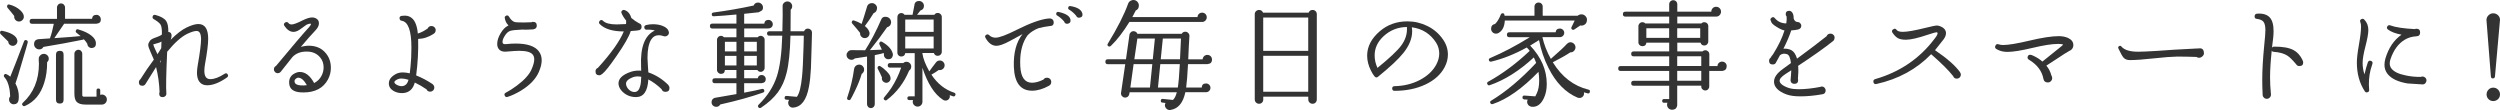 <?xml version="1.0" encoding="UTF-8"?>
<svg id="_レイヤー_2" data-name="レイヤー 2" xmlns="http://www.w3.org/2000/svg" width="620.36" height="27.3" viewBox="0 0 620.36 27.3">
  <defs>
    <style>
      .cls-1 {
        fill: #333;
        stroke-width: 0px;
      }
    </style>
  </defs>
  <g id="text">
    <g>
      <path class="cls-1" d="m4.3,9.98c.06.31,0,.59-.17.86-.17.26-.42.43-.73.51-.31.06-.6,0-.87-.17s-.43-.42-.46-.72v-.12l-1.91-1.88c-.14-.14-.18-.29-.15-.46.06-.31.24-.42.55-.35,2.28.48,3.53,1.27,3.74,2.35Zm2.58.55l-.03.12c-.06.29-.49,1.8-1.31,4.52-.85,2.94-1.42,4.79-1.71,5.54.58,1.08.86,2.19.84,3.33,0,.29-.02.56-.06.81-.12.64-.47.98-1.07,1.02-.33.04-.62-.05-.87-.26-.25-.21-.39-.48-.41-.81-.04-.33.05-.62.26-.87-.02-.66-.08-1.27-.17-1.83-.25-1.33-.66-2.3-1.22-2.9-.17-.17-.22-.36-.15-.55.13-.29.35-.37.64-.23.33.14.64.34.93.61.68-1.64,1.82-4.57,3.42-8.79.12-.29.32-.38.61-.26.25.1.35.28.29.55Zm-.96-6.29c-.04.33-.18.6-.44.81s-.53.31-.84.29c-.33-.02-.6-.15-.83-.41-.22-.25-.31-.54-.28-.87v-.09c-.23-.33-.78-1-1.65-2.03-.12-.16-.16-.31-.12-.46.08-.31.27-.43.58-.35,1.1.29,2.01.77,2.73,1.45.62.6.9,1.15.84,1.65Zm6.18,10.32c0,.35-.14.64-.41.87.02,1.84-.22,3.55-.72,5.13-.87,2.78-2.43,4.68-4.67,5.68l-.06.03c-.25.12-.45.09-.61-.09-.21-.23-.2-.45.03-.67,2.67-2.45,4-5.69,4-9.71,0-.39-.02-.71-.06-.99l.03-.09c-.06-.35.05-.66.32-.94.27-.28.58-.42.93-.42.33,0,.61.12.86.35.24.23.36.51.36.84Zm12.93-9.77c0,.66-.33,1.01-.99,1.07l-.12.03h-8l-2.44,3.57c2.96-.19,5.12-.37,6.5-.52-.17-.15-.5-.42-.99-.81-.19-.13-.25-.31-.17-.52.08-.31.27-.42.58-.32,1.43.41,2.54.94,3.33,1.59.7.58,1.05,1.18,1.07,1.8.04.74-.27,1.14-.93,1.22-.29.04-.56-.03-.8-.22s-.37-.43-.39-.74l-.03-.09c-.19-.35-.47-.71-.84-1.1-.06.02-.12.04-.17.06l-.03.03c-3.04.62-6.31,1.22-9.83,1.8l-.09.12c-.21.33-.53.49-.96.49-.35,0-.65-.13-.9-.38-.25-.25-.38-.55-.38-.9,0-.75.38-1.17,1.13-1.25.1-.02,1.04-.09,2.84-.2-.02-.08-.01-.14.03-.2.31-.83.61-1.97.9-3.42h-5.39c-.41,0-.61-.2-.61-.61s.2-.61.61-.61h6.18V1.86c0-.27.1-.51.29-.71.19-.2.43-.3.72-.3.27,0,.5.1.7.3.19.2.29.44.29.71v2.81h6.7c.06-.66.43-.99,1.1-.99.29,0,.54.11.75.32s.32.47.32.78Zm-9.25,19.95c0,.64-.31.96-.93.96s-.96-.32-.96-.96v-11.17c0-.64.32-.96.96-.96s.93.32.93.96v11.17Zm10.73-.03c0,.35-.12.64-.36.88-.24.24-.54.36-.88.36h-4.03c-1.08,0-1.84-.24-2.26-.72-.35-.41-.52-1.08-.52-2.03v-9.86c0-.27.1-.5.29-.7.19-.19.42-.29.7-.29s.5.1.68.29c.18.19.28.43.28.7v10.24c0,.27.15.41.44.41h3.1v-1.57c0-.31.15-.46.46-.46s.46.16.46.46v1.1c.14-.04.27-.06.41-.06.35,0,.64.12.88.36.24.24.36.54.36.88Z"/>
      <path class="cls-1" d="m56.48,18.44c.19.31.15.57-.15.78-1.86,1.3-3.49,1.94-4.9,1.94-.56,0-1.03-.12-1.42-.38-.75-.5-1.13-1.42-1.13-2.75,0-.52.06-1.1.17-1.74.56-3.19.84-5.37.84-6.55,0-1.37-.37-2.06-1.1-2.06-.52,0-1.29.23-2.29.7-1.47.7-3.14,2.19-5.02,4.47-.25,5.55-.32,8.99-.2,10.32v.06c.02.23-.06.43-.25.61-.18.17-.4.26-.65.26-.58,0-.87-.29-.87-.87,0-.14.03-.26.09-.38-.08-2.15-.37-4.21-.87-6.21-.21.35-1.08,1.74-2.61,4.18-.19.31-.45.46-.78.46-.58,0-.87-.29-.87-.87,0-.31.13-.56.38-.75,1-1.62,2.12-3.25,3.33-4.87-.02-.08-.29-.7-.81-1.86-.39-.85-.58-1.44-.58-1.77,0-.19.04-.37.12-.52l.12-.2c.15-.43.56-.75,1.22-.99.89-.33,1.39-.53,1.51-.61.12-.08.25-.16.41-.26.04-1.22-.07-2.04-.32-2.46-.21-.37-.78-.83-1.71-1.39-.25-.13-.34-.35-.26-.64.1-.35.33-.47.7-.38,1.31.35,2.19.84,2.64,1.48.39.56.57,1.47.55,2.73.54.04.81.35.81.93,0,.27-.08.61-.23,1.02,1.49-1.49,2.82-2.51,4-3.07,1.18-.56,2.14-.84,2.87-.84,1.62,0,2.44,1.22,2.44,3.65,0,1.33-.26,3.42-.78,6.26-.12.64-.17,1.21-.17,1.71,0,1.37.49,2.06,1.48,2.06s2.18-.44,3.54-1.33c.31-.21.57-.16.78.15Zm-16.41-8.12c-.31.19-.78.37-1.42.52-.14.04-.34.1-.61.17.02.21.17.62.46,1.22.19.41.39.81.58,1.22.35-.56.66-1.05.93-1.48l.06-1.65Zm-.2,4.64l-.15.23c.02.1.07.24.15.43v-.67Z"/>
      <path class="cls-1" d="m81.4,19.69c-1.16,2.17-3.2,3.25-6.12,3.25-.25,0-.51,0-.78-.03-1.7-.13-2.61-.84-2.73-2.12-.15-1.37.47-2.31,1.89-2.81.23-.08.48-.12.75-.12,1.37,0,2.55.92,3.54,2.75.83-.42,1.45-1.04,1.86-1.86.33-.64.49-1.31.49-2.03,0-.95-.27-1.75-.81-2.41-.79-.99-1.88-1.49-3.25-1.51-.77-.02-1.45.08-2.03.29-.64.23-1.18.58-1.62,1.04-.64.81-1.61,2.04-2.93,3.68-.19.23-.44.35-.73.35-.27,0-.5-.09-.68-.28-.18-.18-.28-.4-.28-.65,0-.41.17-.7.52-.87,4.12-4.95,6.86-8.17,8.24-9.66.31-.35.45-.61.44-.78-.21-.1-.59-.02-1.13.23-.54.41-1.09.8-1.65,1.19-.66.46-1.3.65-1.91.55-.7-.12-1.32-.6-1.89-1.45-.23-.33-.18-.61.15-.84.33-.21.61-.17.84.12.17.23.43.35.78.35.48,0,1.33-.31,2.55-.93,1.08-.54,1.92-.81,2.52-.81.48,0,.89.13,1.22.39.33.26.49.61.49,1.06,0,.58-.29,1.17-.87,1.77-1.01,1.04-2.21,2.41-3.62,4.09.75-.21,1.5-.31,2.23-.29,1.72.06,3.07.71,4.06,1.97.77.97,1.16,2.14,1.16,3.51,0,1.03-.23,1.97-.7,2.84Zm-5.25,1.45c-.7-1.24-1.41-1.86-2.15-1.86-.23,0-.45.11-.67.33-.21.22-.29.45-.23.68.08.54.58.84,1.51.9.54.04,1.05.02,1.54-.06Z"/>
      <path class="cls-1" d="m108.11,7.48c0,.39-.16.69-.49.9-1.22.81-2.5,1.24-3.86,1.28.08,2.98-.09,5.99-.49,9.05,1.41.56,2.77,1.29,4.09,2.17l.12.15c.19.17.29.41.29.7,0,.27-.1.51-.3.71-.2.2-.45.3-.74.3-.43,0-.73-.19-.9-.58-.97-.66-1.93-1.22-2.9-1.68-.45,1.64-1.41,2.51-2.9,2.61-.85.06-1.62-.11-2.32-.49-.81-.46-1.22-1.1-1.22-1.91,0-.87.52-1.61,1.57-2.23.52-.33,1.16-.49,1.91-.49.52,0,1.09.08,1.71.23.13-.95.25-2.22.35-3.83.04-.93.06-1.79.06-2.58,0-4.18-.8-6.39-2.41-6.64-.29-.04-.46-.2-.52-.49-.08-.41.09-.65.49-.72.27-.04.53-.06.78-.06.71,0,1.31.21,1.8.64.79.68,1.28,1.94,1.45,3.8.79-.23,1.6-.65,2.44-1.25.19-.41.5-.61.93-.61.29,0,.54.1.75.3.21.2.32.45.32.74Zm-6.73,12.32c-.68-.21-1.27-.32-1.77-.32-.37,0-.69.07-.96.2-.6.29-.86.56-.78.81.1.25.37.47.81.67.44.19.86.26,1.25.2.72-.12,1.2-.64,1.45-1.57Z"/>
      <path class="cls-1" d="m133.76,17.75c-.77,1.82-2.28,3.4-4.52,4.76-1.16.7-2.26,1.21-3.31,1.54-.29.1-.51,0-.67-.29-.17-.33-.1-.58.23-.75.85-.44,1.76-1.02,2.73-1.74,1.89-1.41,3.12-2.76,3.68-4.06.44-.99.67-1.82.67-2.49,0-.44-.11-.81-.32-1.1-.48-.68-1.61-1.01-3.39-1.01-.62,0-1.58.06-2.87.17l-.29.03c-1.2.1-1.94-.31-2.23-1.22-.06-.21-.09-.44-.09-.7,0-.81.28-1.68.83-2.61.55-.93,1.15-1.56,1.81-1.88l.17-.09c-.48-.42-.79-1.02-.93-1.8-.06-.25.03-.44.26-.58.33-.19.59-.13.78.2.42.73.9,1.18,1.42,1.33.25.08,1,.12,2.26.12.54,0,1.18-.02,1.91-.06.12-.06.24-.09.38-.09.62,0,.93.31.93.93,0,.5-.26.8-.78.9l-.12.03c-1.1.08-2.05.1-2.84.06-1.47.06-2.43.17-2.87.32-.5.17-.96.6-1.38,1.29-.42.69-.58,1.24-.48,1.67.06.27.36.38.9.32.81-.1,1.59-.14,2.35-.14,2.86,0,4.78.65,5.74,1.94.46.62.7,1.35.7,2.2s-.22,1.77-.67,2.81Z"/>
      <path class="cls-1" d="m159.21,6.64c0,.43-.19.71-.58.84-.1.06-.8.13-2.12.23-.39,1.32-1.57,3.38-3.54,6.21-1.66,2.42-2.83,3.89-3.51,4.41-.29.23-.53.35-.73.35-.64,0-.96-.32-.96-.96,0-.42.2-.72.61-.9,3.29-3.62,5.42-6.62,6.41-9.02-2.76,0-4.76-.61-5.97-1.83-.25-.25-.25-.52,0-.81.27-.27.54-.27.81,0,.6.6,1.73.9,3.39.9.52,0,1.3-.03,2.32-.09.04-.31.05-.6.03-.87-.54-.66-.93-1.29-1.16-1.89-.08-.21-.03-.4.15-.57.17-.16.37-.22.58-.16.85.27,1.42.93,1.71,1.97.58.5,1.21.94,1.89,1.31.44.13.67.42.67.87Zm6.93,15.14c0,.68-.34,1.01-1.02,1.01-.48,0-.8-.22-.96-.67-1.04-1-2.14-1.81-3.28-2.41-.16,2.92-1.17,4.38-3.05,4.38-1.3,0-2.41-.43-3.33-1.3-.58-.56-.92-1.17-1.01-1.83-.16-1.35.88-2.41,3.1-3.16.81-.25,1.65-.34,2.52-.26,0-.33-.01-.7-.03-1.1-.21-4.76.93-7.71,3.42-8.87-.58-.17-1.25-.24-2-.2-.33.02-.53-.13-.61-.46-.08-.35.08-.58.46-.7.52-.13,1.08-.2,1.68-.2.91,0,1.7.14,2.38.41.93.35,1.45.88,1.57,1.59.04.29-.05.54-.28.74s-.47.29-.74.28l-.41-.09c-.33-.13-.69-.2-1.07-.2-.81,0-1.45.37-1.91,1.1-.6.99-.9,2.49-.9,4.52,0,.39.03.99.09,1.8.04.52.08,1.12.12,1.8,1.86.64,3.51,1.68,4.96,3.13l.06.12c.15.19.23.39.23.58Zm-7.02-2.73c-.75-.15-1.45-.12-2.09.12-1.2.46-1.76,1.04-1.68,1.74.08.52.32.97.73,1.35.41.38.86.57,1.36.57.7,0,1.17-.49,1.42-1.48.15-.5.24-1.27.26-2.29Z"/>
      <path class="cls-1" d="m191.77,6c0,.29-.1.54-.3.74-.2.2-.45.3-.74.3l-.06.03h-6v2.17h3.36c.19-.23.44-.35.75-.35.25,0,.47.1.67.29.19.19.29.42.29.7v6.96c0,.27-.1.5-.29.7-.19.19-.42.29-.67.29-.37,0-.65-.15-.84-.46h-3.28v2.06h3.36c.12-.54.44-.81.99-.81.27,0,.51.1.71.3s.3.44.3.71c0,.58-.3.91-.9.99l-.17.03h-4.29v2.35c1.97-.37,3.44-.68,4.41-.93.31-.06.5.06.58.35.06.27-.04.45-.29.55-3,1.06-6.54,2.05-10.64,2.96l-.03.06c-.21.35-.53.52-.96.52-.33,0-.6-.11-.83-.33s-.33-.49-.33-.8c0-.56.27-.93.81-1.1.85-.14,2.64-.45,5.36-.93v-2.7h-5.36c-.41,0-.61-.2-.61-.61s.2-.61.61-.61h5.36v-2.06h-2.87c-.02.64-.34.96-.96.96-.27,0-.5-.1-.7-.29-.19-.19-.29-.42-.29-.67v-7.48c0-.27.1-.5.29-.7.19-.19.43-.29.7-.29.29,0,.53.12.73.35h3.1v-2.17h-5.97c-.41,0-.61-.2-.61-.61s.2-.61.61-.61h5.97v-2.26c-2.2.21-4.08.36-5.63.44-.31.02-.47-.13-.49-.44-.02-.29.12-.45.41-.49,3.44-.46,6.78-1.04,10-1.74l.06-.15c.21-.39.55-.58,1.02-.58.33,0,.61.12.86.36s.36.53.36.86c0,.39-.12.65-.36.8-.24.15-.48.28-.71.39-.52.06-1.72.18-3.6.38v2.44h4.99c.08-.62.43-.93,1.04-.93.29,0,.54.11.75.32.21.21.32.46.32.75Zm-9.02,6.76v-2.38h-2.87v2.38h2.87Zm0,3.48v-2.38h-2.87v2.38h2.87Zm5.05-3.48v-2.38h-3.13v2.38h3.13Zm0,3.48v-2.38h-3.13v2.38h3.13Zm13.69-8.09l-.09,3.36c-.06,2.59-.12,4.4-.17,5.42-.1,1.88-.26,3.4-.49,4.58-.6,3.31-1.9,5.04-3.92,5.19-.41.04-.74-.12-1.01-.46-.16-.21-.23-.46-.23-.73s.08-.51.23-.72l-.7-.06c-.31-.02-.44-.18-.41-.49.02-.31.18-.45.49-.44l2.55.23c.62-.83,1.04-2.5,1.28-5.02.15-1.41.28-3.93.38-7.57l.06-2.58h-3.31c-.1,4.02-.42,7.1-.96,9.22-.46,1.9-1.19,3.51-2.19,4.86-1,1.34-2.38,2.61-4.16,3.79-.23.13-.44.12-.61-.06-.21-.23-.21-.45,0-.67,2.2-2.15,3.72-4.5,4.55-7.08.75-2.32,1.2-5.67,1.33-10.06h-3.19c-.39,0-.58-.18-.58-.55s.19-.55.58-.55h3.22c.08-3.11.1-5.15.06-6.12v-.09c-.02-.33.09-.61.33-.84.24-.23.53-.35.86-.35s.61.12.84.35c.23.23.35.51.35.84,0,.35-.13.64-.38.87,0,2.19,0,3.96-.03,5.34h3.36c.17-.45.5-.67.99-.67.27.02.5.13.7.33.19.2.28.44.26.71Z"/>
      <path class="cls-1" d="m221.53,13.86c-.14.56-.49.84-1.07.84-.37,0-.66-.13-.88-.41-.22-.27-.29-.58-.22-.93l-.12-.2c-.12.08-.84.25-2.17.52v12.18c0,.25-.09.47-.28.67-.18.19-.41.29-.68.29s-.5-.1-.68-.29c-.18-.19-.28-.42-.28-.67v-11.83c-1.01.17-2.01.33-3.02.46-.23.23-.51.35-.84.35s-.61-.12-.86-.35c-.24-.23-.36-.52-.36-.87,0-.27.1-.51.29-.72.23-.31.55-.46.96-.46,1.04.02,2.17.03,3.36.03,1.39-2.17,2.74-4.74,4.03-7.71.19-.46.61-.66,1.25-.58.37.06.66.23.88.51.22.28.31.6.28.97-.08.58-.41.95-.99,1.1-1.14,1.66-2.56,3.56-4.26,5.68,1.06-.02,2.05-.06,2.96-.12-.23-.5-.44-.95-.61-1.33-.06-.15-.05-.3.03-.44.15-.27.37-.33.64-.17,1.49.87,2.37,1.84,2.64,2.9.06.19.06.39,0,.58Zm-7.1,3.39c0,.46-.2.83-.61,1.1-.37,1.28-.93,2.69-1.68,4.23-.52,1.08-.88,1.77-1.07,2.06-.14.19-.32.25-.55.17-.29-.1-.39-.29-.29-.58.83-2.42,1.4-4.79,1.71-7.13.06-.35.23-.63.52-.84.21-.15.45-.23.72-.23.35,0,.64.12.88.36.24.24.36.53.36.86Zm3.19-15.2c0,.6-.28,1.01-.84,1.22-.68,1.12-1.4,2.18-2.17,3.19.54.43.9.88,1.07,1.36.04.12.07.21.09.29.04.31-.04.6-.23.87-.19.27-.45.42-.78.46-.37.06-.69-.04-.97-.3-.28-.26-.4-.58-.36-.97-.48-.62-1.13-1.39-1.94-2.32-.14-.12-.17-.26-.12-.44.1-.31.29-.42.58-.32.6.19,1.22.47,1.86.84.33-.95.75-2.3,1.28-4.06.08-.41.26-.71.55-.9.21-.14.45-.2.73-.2.35,0,.65.13.9.38.25.25.38.55.38.9Zm3.36,17.6c-.06.29-.21.52-.45.7-.24.17-.51.23-.8.17-.29-.06-.53-.21-.71-.45-.18-.24-.24-.51-.16-.8v-.03c-.25-.62-.6-1.34-1.04-2.17-.1-.15-.1-.31,0-.46.15-.27.37-.33.64-.17.44.25.94.65,1.48,1.19.64.64.98,1.14,1.01,1.51.04.19.05.37.03.52Zm5.13-3.13c0,.44-.17.78-.52,1.01-1.28,3.04-3.13,5.47-5.57,7.31-.17.14-.37.11-.58-.07-.21-.18-.21-.4,0-.65.75-.91,1.33-1.67,1.74-2.29,1.02-1.58,1.84-3.27,2.44-5.05h-2.75c-.39,0-.58-.18-.58-.55,0-.39.19-.58.58-.58h3.28c.21-.21.47-.32.78-.32.33,0,.61.12.84.35.23.23.35.51.35.84Zm10.96,7.08c-.1.29-.3.39-.61.29-.25-.08-.52-.17-.81-.29.02.02.03.05.03.09.06.29,0,.56-.17.81-.17.25-.41.4-.7.44-.27.06-.55-.01-.84-.2-2.09-1.35-3.78-3.99-5.07-7.92v8.44c0,.33-.12.61-.35.84-.23.23-.51.35-.84.35s-.61-.12-.86-.35c-.24-.23-.36-.51-.36-.84,0-.15.03-.3.09-.43h-.96c-.31,0-.46-.15-.46-.46s.15-.46.46-.46h1.36v-10.73h-2.35c-.08.56-.41.84-.99.84-.27,0-.5-.09-.68-.28-.18-.18-.28-.41-.28-.68V4.23c0-.27.09-.5.28-.7.18-.19.41-.29.68-.29.35,0,.62.14.81.43h2v-.03c.02-.16.16-.92.44-2.29.06-.73.45-1.1,1.19-1.1.33,0,.61.12.84.35.23.23.35.51.35.84,0,.62-.29,1-.87,1.16-.21.29-.49.65-.84,1.07h4.29c.21-.31.49-.46.84-.46.27,0,.51.1.71.3.2.2.3.44.3.71v8.61c0,.29-.1.53-.3.73-.2.19-.44.29-.71.29-.48,0-.8-.23-.96-.7h-2.84v.12c.17,1.24.74,2.72,1.71,4.44.46-.66,1.03-1.42,1.71-2.29.23-.27.53-.41.9-.41.33,0,.61.12.84.35.23.23.35.51.35.84s-.12.61-.35.84c-.23.23-.51.35-.84.35-.1,0-.18,0-.26-.03-.56.41-1.17.79-1.83,1.16,1.49,2.24,3.36,3.73,5.63,4.47.31.1.42.3.32.61Zm-5.39-15.69v-3.07h-7.05v3.07h7.05Zm0,4.12v-2.96h-7.05v2.96h7.05Z"/>
      <path class="cls-1" d="m261.49,5.51c0,.64-.33.96-.99.96h-.06c-.95.12-1.86.29-2.73.52-1.02.39-1.9.94-2.61,1.65l-.09.09c-1.24,1.68-1.86,3.91-1.86,6.67,0,.37,0,.73.03,1.1.15,2.69,1.12,4.03,2.9,4.03.85,0,1.8-.26,2.84-.78.21-.31.5-.46.87-.46.31,0,.57.1.77.3s.3.45.3.74c0,.45-.19.76-.58.96-1.47.81-2.86,1.22-4.18,1.22-2.86,0-4.37-1.97-4.52-5.92-.12-3.46.6-6.17,2.15-8.12-.72.41-1.79.99-3.22,1.75-1.43.76-2.51,1.15-3.25,1.15-1.08,0-1.99-.67-2.73-2-.17-.31-.1-.56.23-.75.25-.14.47-.11.67.09.44.43.99.64,1.62.64.93,0,2.69-.66,5.28-1.97,3.33-1.66,5.92-2.59,7.77-2.78.39-.04.66-.02.81.06.37.17.55.46.55.87Zm4.15-.61c.08.56-.15.89-.7.99-.45.08-.74-.12-.9-.58-.56-.64-1.14-1.13-1.74-1.48-.17-.1-.24-.26-.2-.49.06-.31.24-.43.55-.38,1.72.37,2.7.95,2.93,1.74l.06.2Zm2.96-1.48c.1.56-.14.88-.7.96-.41.08-.7-.09-.87-.49-.54-.64-1.11-1.13-1.71-1.48-.21-.12-.3-.28-.26-.49.06-.33.24-.46.55-.41,1.66.27,2.64.84,2.93,1.71l.06.2Z"/>
      <path class="cls-1" d="m300.75,14.76c0,.7-.35,1.07-1.04,1.13-.06.02-.11.03-.15.03h-4.76c-.14,2.63-.29,4.56-.46,5.8h3.86c.04-.68.4-1.01,1.07-1.01.31,0,.57.11.78.32.21.21.32.46.32.75,0,.31-.11.57-.32.78-.21.21-.47.32-.78.32h-5.13c-.56,2.67-1.81,4.14-3.74,4.41-.44.06-.81-.11-1.1-.49-.29-.39-.32-.8-.09-1.25l-.75-.09c-.31-.02-.44-.18-.41-.49.02-.31.18-.45.49-.43l2.52.26c.41-.37.73-1,.96-1.91h-11.72l-.06.44c-.06.29-.2.52-.42.68-.22.17-.48.23-.77.19-.27-.04-.49-.17-.67-.39-.17-.22-.24-.48-.2-.77l1.04-7.11h-4.32c-.41,0-.61-.2-.61-.61s.2-.61.61-.61h4.5l.87-6.09c.04-.27.17-.49.39-.67s.48-.24.77-.2c.39.06.66.27.81.64h10.99c.21-.37.53-.54.96-.52.27.02.5.13.7.35.19.21.28.46.26.75-.1,1.35-.19,3.23-.29,5.63v.12h3.57c.02-.31.14-.57.36-.78s.49-.32.8-.32c.33,0,.6.11.83.33.22.22.33.5.33.83Zm-1.3-10.47c0,.31-.11.58-.33.81-.22.23-.5.35-.83.35h-18.04c-1.57,2.53-3.08,4.5-4.55,5.89l-.03.03c-.21.19-.42.23-.61.12-.27-.17-.33-.39-.17-.64,2.4-3.92,4.08-7.24,5.05-9.95.13-.39.42-.66.84-.81.14-.06.29-.09.46-.09.39,0,.71.14.97.41.26.27.39.59.39.96,0,.6-.26,1.01-.78,1.25-.25.52-.53,1.06-.84,1.62h16.18c0-.31.11-.57.33-.78.22-.21.49-.32.8-.32.33,0,.6.11.83.33.22.22.33.5.33.83Zm-13.51,11.63h-4.64l-.81,5.8h4.87v-.06l.58-5.74Zm.64-6.35h-4.35l-.75,5.13h4.58l.52-5.13Zm6.18,6.35h-4.84l-.58,5.8h4.93c.19-1.18.36-3.11.49-5.8Zm.29-6.35h-4.5l-.52,5.13h4.79v-.2c.04-1.06.12-2.71.23-4.93Z"/>
      <path class="cls-1" d="m326.75,24.68c0,.31-.1.57-.3.77s-.45.3-.74.3-.54-.1-.75-.3c-.21-.2-.32-.46-.32-.77v-.7h-11.17v.7c0,.31-.1.57-.3.77-.2.2-.45.3-.74.3s-.54-.1-.75-.3c-.21-.2-.32-.46-.32-.77V3.51c0-.29.11-.54.32-.74.21-.2.46-.3.75-.3.46,0,.79.22.99.67h11.31c.17-.44.5-.67.99-.67.29,0,.54.1.74.3s.3.45.3.74v21.17Zm-2.12-12.06V4.35h-11.17v8.27h11.17Zm0,10.15v-8.93h-11.17v8.93h11.17Z"/>
      <path class="cls-1" d="m358.49,16.65c-.95,1.82-2.53,3.25-4.76,4.31-2.22,1.05-4.79,1.58-7.69,1.58-.37,0-.56-.19-.58-.58,0-.37.19-.56.58-.58,2.3-.04,4.39-.55,6.26-1.52,1.88-.98,3.24-2.25,4.09-3.81.5-.93.75-1.86.75-2.78s-.25-1.83-.75-2.64c-1.41-2.22-3.43-3.51-6.06-3.86.06.35.09.68.09.99,0,1.78-.73,3.58-2.18,5.39-1.22,1.53-3.33,3.5-6.32,5.92-.29.23-.56.2-.81-.09-.31-.35-.62-.84-.93-1.48-.62-1.24-.93-2.46-.93-3.68,0-2.24,1.04-4.26,3.13-6.06,1.91-1.64,4.21-2.46,6.87-2.46,1.74,0,3.39.39,4.96,1.16s2.84,1.87,3.83,3.28c.83,1.18,1.25,2.45,1.25,3.8,0,1.06-.27,2.11-.81,3.13Zm-9.37-9.95c-2.26.02-4.21.8-5.86,2.35-1.43,1.35-2.15,2.92-2.15,4.7,0,1.04.23,2.08.7,3.1,2.96-2.4,4.92-4.24,5.89-5.54,1.06-1.43,1.54-2.97,1.42-4.61Z"/>
      <path class="cls-1" d="m394.52,22.82c-.08.31-.26.42-.55.35s-.6-.16-.93-.26c.02.12.03.23.03.35-.02.31-.15.57-.38.77s-.5.29-.81.28c-.14,0-.26-.03-.38-.09v.03c-3.02-1.28-5.43-3.74-7.25-7.4-1.1-2.17-1.88-4.47-2.35-6.9-.68.44-1.41.9-2.2,1.36,2.74,2.88,4.12,6.06,4.12,9.54,0,1.37-.25,2.56-.75,3.57-.75,1.55-1.78,2.23-3.07,2.06l-.12-.03c-.41-.12-.69-.36-.84-.73-.14-.33-.12-.66.06-.99l-.87-.06c-.31-.04-.45-.21-.44-.52.02-.31.18-.45.49-.44l2.7.2s.15-.28.38-.78c.39-.81.58-1.87.58-3.16,0-.72-.06-1.43-.17-2.15-3.98,4.12-7.76,6.79-11.34,8-.25.08-.44,0-.58-.2-.15-.27-.1-.48.17-.64,3.61-2.17,7.34-5.29,11.17-9.37-.17-.48-.37-.94-.58-1.36-3.6,3.33-7.25,5.63-10.96,6.9-.23.08-.42,0-.55-.23-.15-.27-.1-.48.17-.64,3.54-1.95,6.98-4.5,10.32-7.66-.21-.29-.45-.57-.73-.84-3,1.66-5.94,2.83-8.82,3.51-.25.06-.44-.03-.55-.26-.12-.29-.03-.49.26-.61,3.21-1.37,6.5-3.1,9.86-5.19h-5.07c-.41,0-.61-.2-.61-.61s.2-.61.61-.61h11.48c.08-.62.44-.93,1.07-.93.29,0,.54.11.75.32.21.21.32.46.32.75s-.11.54-.32.75c-.21.21-.46.32-.75.32h-4.35c.39,1.76,1.08,3.56,2.09,5.39,2.15-1.88,3.44-3.08,3.89-3.62l.09-.09c.23-.23.49-.37.78-.41.35-.02.65.08.91.3.26.22.41.51.45.86.02.37-.1.69-.35.96-.25.27-.56.4-.93.38-1.01.68-2.46,1.5-4.35,2.46,2.24,3.63,5.19,5.9,8.84,6.79.31.06.43.24.35.55Zm-.73-17.86c0,.66-.31,1.1-.93,1.33-.23.08-.47.09-.72.03-.54.39-1.04.72-1.51,1.01-.15.1-.31.11-.46.03-.27-.15-.34-.37-.2-.64.14-.25.4-.79.78-1.62h-17.34c-.08,1.47-.56,2.47-1.45,3.02-.21.16-.45.23-.73.23-.35,0-.64-.12-.87-.35-.23-.23-.35-.52-.35-.87,0-.66.33-1.05.99-1.19.54-.52,1.02-1.31,1.42-2.35.06-.15.17-.25.35-.29.31-.06.49.07.55.38,0,.02,0,.1.03.23h7.42V1.65c0-.29.1-.53.29-.73.19-.19.44-.29.73-.29s.53.1.73.29c.19.19.29.44.29.73v2.26h8.67c.27-.23.58-.35.93-.35.39,0,.72.13.99.41.27.27.41.6.41.99Z"/>
      <path class="cls-1" d="m428.46,16.44c0,.68-.35,1.06-1.04,1.16h-3.28v3.86c0,.27-.1.5-.29.7-.19.19-.43.29-.7.29s-.5-.1-.7-.29-.29-.42-.29-.7v-.2h-5.97v4.84c-.1.75-.52,1.13-1.28,1.13-.35,0-.64-.12-.88-.36-.24-.24-.36-.54-.36-.88,0-.17.03-.34.09-.49h-.84c-.31,0-.46-.16-.46-.46s.15-.46.46-.46h1.28v-3.31h-8.82c-.41,0-.61-.2-.61-.61s.2-.61.61-.61h8.82v-2.44h-12.04c-.41,0-.61-.2-.61-.61s.2-.61.61-.61h12.04v-2.41h-8.82c-.41,0-.61-.2-.61-.61s.2-.61.61-.61h8.82v-2.17h-5.66c-.06.58-.39.87-.99.87-.27,0-.5-.09-.7-.28s-.29-.41-.29-.68v-4c0-.27.1-.5.29-.7.19-.19.43-.29.7-.29.29,0,.53.11.73.32h5.92v-1.71h-10.88c-.41,0-.61-.2-.61-.61s.2-.61.61-.61h10.88v-1.83c0-.29.1-.53.29-.73.19-.19.42-.29.7-.29.29,0,.53.1.73.29.19.19.29.44.29.73v1.83h8.44c0-.35.12-.64.35-.87.23-.23.51-.35.84-.35.35,0,.64.12.87.35.23.23.35.52.35.87,0,.33-.12.61-.35.86-.23.24-.52.36-.87.36h-9.63v1.71h5.97c.19-.21.44-.32.73-.32.27,0,.5.09.7.28.19.18.29.41.29.68v3.83c0,.27-.1.5-.29.7-.19.19-.43.29-.7.29-.48,0-.79-.23-.93-.7h-5.77v2.17h6.26c.19-.19.43-.29.7-.29s.5.1.7.29c.19.19.29.43.29.7v2.93h2.03c0-.31.11-.57.33-.78.22-.21.49-.32.8-.32.33,0,.6.11.83.33.22.22.33.5.33.83Zm-14.27-7.05v-2.38h-5.66v2.38h5.66Zm7.71,0v-2.38h-5.71v2.38h5.71Zm.26,6.99v-2.41h-5.97v2.41h5.97Zm0,3.65v-2.44h-5.97v2.44h5.97Z"/>
      <path class="cls-1" d="m455.22,9.4c0,.35-.12.61-.35.78-1.97,1.59-4.86,3.64-8.67,6.15.08,1.02.06,2.1-.06,3.22.04.1.06.19.06.29,0,.64-.31.96-.93.96-.58,0-.9-.28-.96-.84l.03-.32c.06-.48.11-1.22.15-2.2-.27.17-.74.47-1.39.9-1.12.72-1.61,1.34-1.48,1.88.1.43.51.82,1.23,1.19s1.47.59,2.25.67c.37.04.77.06,1.22.06,1.58,0,3.38-.19,5.39-.58.12-.06.23-.09.35-.09.27,0,.5.1.68.29.18.19.28.42.28.67,0,.56-.27.88-.81.96-1.97.35-3.78.52-5.42.52-.75,0-1.42-.04-2-.12-1.08-.15-2.07-.51-2.96-1.07-1.08-.68-1.62-1.5-1.62-2.46,0-1.04.72-2.09,2.17-3.13l2.03-1.48c-.15-1.29-.47-2.03-.96-2.2-.7-.23-1.29-.14-1.77.26-.31.6-.62,1.17-.93,1.71-.15.39-.44.58-.84.58-.62,0-.93-.31-.93-.93,0-.29.12-.52.35-.7.17-.31.39-.61.64-.9,1.35-2.17,2.3-4.14,2.84-5.92-.46-.06-1.11-.35-1.94-.87-.93-.56-1.39-1.03-1.39-1.42-.25-.31-.22-.59.09-.84.31-.25.59-.22.84.09.72.85,1.66,1.29,2.84,1.3.1-.64.13-1.2.09-1.68l-.03-.06c-.14-.15-.2-.34-.2-.55,0-.56.29-.84.87-.84.23,0,.43.09.61.26.35.35.51.9.49,1.65.17.54.47.83.9.87h.06c.25,0,.47.09.65.28.18.18.28.4.28.65,0,.48-.26.79-.78.93-.39.1-.96.17-1.71.23-.43,1.31-1.07,2.83-1.94,4.55.5-.06,1.02,0,1.54.17.85.25,1.46,1.02,1.83,2.29,2.84-2.09,5.29-3.94,7.34-5.57.17-.42.49-.64.96-.64.29,0,.54.1.74.3s.3.45.3.74Z"/>
      <path class="cls-1" d="m486.57,18.5c0,.29-.1.53-.29.72-.19.19-.44.29-.73.29-.44,0-.74-.21-.9-.64-1.1-1.41-2.92-3.22-5.45-5.42-3.6,3.71-8.12,6.18-13.57,7.39-.41.1-.66-.06-.75-.46-.08-.39.07-.64.44-.75,6.11-1.76,11.01-5.08,14.7-9.98.08-.13.15-.22.2-.26.43-.56.62-.97.58-1.22,0-.06-.09-.12-.26-.17-.17,0-.86.19-2.06.58-2.49.85-4.34,1.28-5.54,1.28-.85,0-1.51-.13-1.99-.39-.47-.26-.94-.75-1.41-1.46-.12-.31-.04-.55.23-.72.35-.25.63-.21.86.12.22.33.75.49,1.58.49,1.06,0,2.93-.33,5.6-.99,1.53-.39,2.48-.58,2.87-.58.15,0,.29.02.41.06,1.2.37,1.8.99,1.8,1.86,0,.58-.31,1.23-.93,1.94-.39.52-.99,1.28-1.8,2.26,3,2.03,5.06,3.85,6.21,5.45l.06.15c.1.16.15.31.15.46Z"/>
      <path class="cls-1" d="m514.49,11.17c0,.72-.38,1.23-1.13,1.54-.33.16-1.42.85-3.28,2.09-1.04.68-1.81,1.17-2.29,1.48.62.75,1.03,1.57,1.25,2.44.14.19.2.42.2.67,0,.29-.11.54-.32.75-.21.21-.46.32-.75.32-.62,0-.99-.29-1.1-.87-.35-1.95-1.56-3.55-3.62-4.79-.29-.17-.39-.42-.29-.75.1-.33.32-.48.67-.46.17,0,.53.13,1.07.41.7.35,1.33.77,1.91,1.28l4.76-3.83c.17-.13.3-.27.38-.41-.25-.1-.68-.14-1.28-.14-1.47,0-3.58.33-6.34.99-2.75.66-4.83.99-6.22.99-1.04,0-1.95-.24-2.73-.72-.29-.17-.38-.42-.26-.75.15-.42.44-.56.84-.41.31.12.69.17,1.13.17,1.29,0,3.48-.37,6.57-1.1,3.08-.73,5.51-1.1,7.26-1.1.85,0,1.61.16,2.29.46.85.41,1.28,1,1.28,1.77Z"/>
      <path class="cls-1" d="m546.9,13.14c.02.31-.11.59-.38.84-.27.25-.58.37-.93.35-.23-.02-.42-.09-.55-.2-1.7-.06-3.32-.09-4.84-.09-1.3.02-3.22.17-5.79.45-2.56.28-4.49.42-5.79.42-.7.02-1.24-.16-1.62-.55-.31-.31-.75-1.08-1.33-2.32-.12-.25-.07-.44.14-.58.23-.15.44-.13.61.09.73.87,2.16,1.3,4.26,1.28.83,0,2.33-.07,4.5-.2,2.38-.19,5.76-.4,10.15-.61h.23c.85-.15,1.3.22,1.33,1.13Z"/>
      <path class="cls-1" d="m571.53,15.46c0,.62-.31.93-.93.93-.23,0-.42-.05-.55-.14l-.17-.17-.29-.35c-.81-.95-1.47-1.58-1.97-1.91-.83-.54-1.96-.86-3.39-.96-.23,0-.41-.1-.52-.29-.27,2.61-.41,4.82-.41,6.64,0,1.33.07,2.64.2,3.92.02.12.03.22.03.32,0,.29-.1.54-.3.75-.2.21-.45.32-.74.32s-.54-.11-.74-.32c-.2-.21-.3-.46-.3-.75v-.2c-.06-1.16-.09-2.33-.09-3.51,0-2.3.16-5.13.49-8.5.19-1.8.29-3.04.29-3.74,0-.97-.15-1.65-.45-2.06s-.85-.66-1.64-.75c-.44-.04-.64-.28-.58-.72.04-.35.24-.54.61-.58,1.39-.1,2.42.2,3.09.88.67.69,1,1.83,1,3.44,0,.93-.13,2.26-.38,4v.09c.14-.16.29-.23.46-.23,2.13-.02,3.74.26,4.84.84.91.46,1.65,1.27,2.23,2.41l-.03.03c.15.17.23.39.23.64Z"/>
      <path class="cls-1" d="m588.7,15.83c-.12.35-.27.85-.46,1.51-.39,1.57-.5,3.21-.35,4.93.04.31-.09.51-.38.61-.29.12-.52.04-.7-.23-1.31-1.99-1.97-4.37-1.97-7.13,0-1,.17-2.49.52-4.47.35-1.97.52-3.45.52-4.44,0-.46-.06-.83-.17-1.1-.16-.37-.06-.63.29-.78.25-.12.47-.08.67.12.68.68,1.02,1.55,1.02,2.61,0,.87-.24,2.2-.71,4-.47,1.8-.71,3.18-.71,4.15s.15,1.95.46,2.84c.31-1.31.59-2.31.84-2.99.15-.37.42-.48.78-.35.35.13.46.38.35.72Zm13.4,4.15c0,.27-.1.5-.29.7-.19.19-.43.28-.7.26h-.06c-2.13-.12-3.33-.19-3.62-.23-2.36-.39-4.01-1.17-4.96-2.35-.52-.66-.78-1.42-.78-2.29,0-.48.08-1,.23-1.54.79-2.65,2.13-4.62,4-5.92-1.49-.29-2.61-.71-3.36-1.28-.31-.23-.35-.51-.12-.84.17-.23.4-.3.67-.2,1.28.48,3.32.79,6.12.93.14-.06.26-.09.38-.09.62,0,.93.31.93.93,0,.58-.26.89-.78.93l-.26.03c-1.01.06-1.91.33-2.73.81-1.62.95-2.82,2.58-3.6,4.9-.12.37-.17.71-.17,1.01,0,.46.13.88.41,1.25.6.79,1.76,1.36,3.48,1.71,1.2.27,2.47.4,3.83.38.14-.06.27-.09.41-.09.27,0,.5.1.7.29.19.19.29.43.29.7Z"/>
      <path class="cls-1" d="m620.33,5.28l-1.22,13.72c-.06.29-.22.45-.49.46-.1,0-.18,0-.26-.03-.16-.08-.24-.22-.26-.43l-1.1-14.07c.02-.44.19-.83.52-1.15.33-.32.72-.48,1.16-.48s.86.16,1.19.48c.33.32.49.7.49,1.15v.03c0,.12-.01.22-.03.32Zm.03,18.15c0,.46-.16.86-.49,1.17-.33.32-.73.48-1.19.48s-.86-.16-1.17-.48c-.32-.32-.48-.71-.48-1.17s.16-.86.48-1.19c.32-.33.71-.49,1.17-.49s.86.16,1.19.49c.33.33.49.72.49,1.19Z"/>
    </g>
  </g>
</svg>